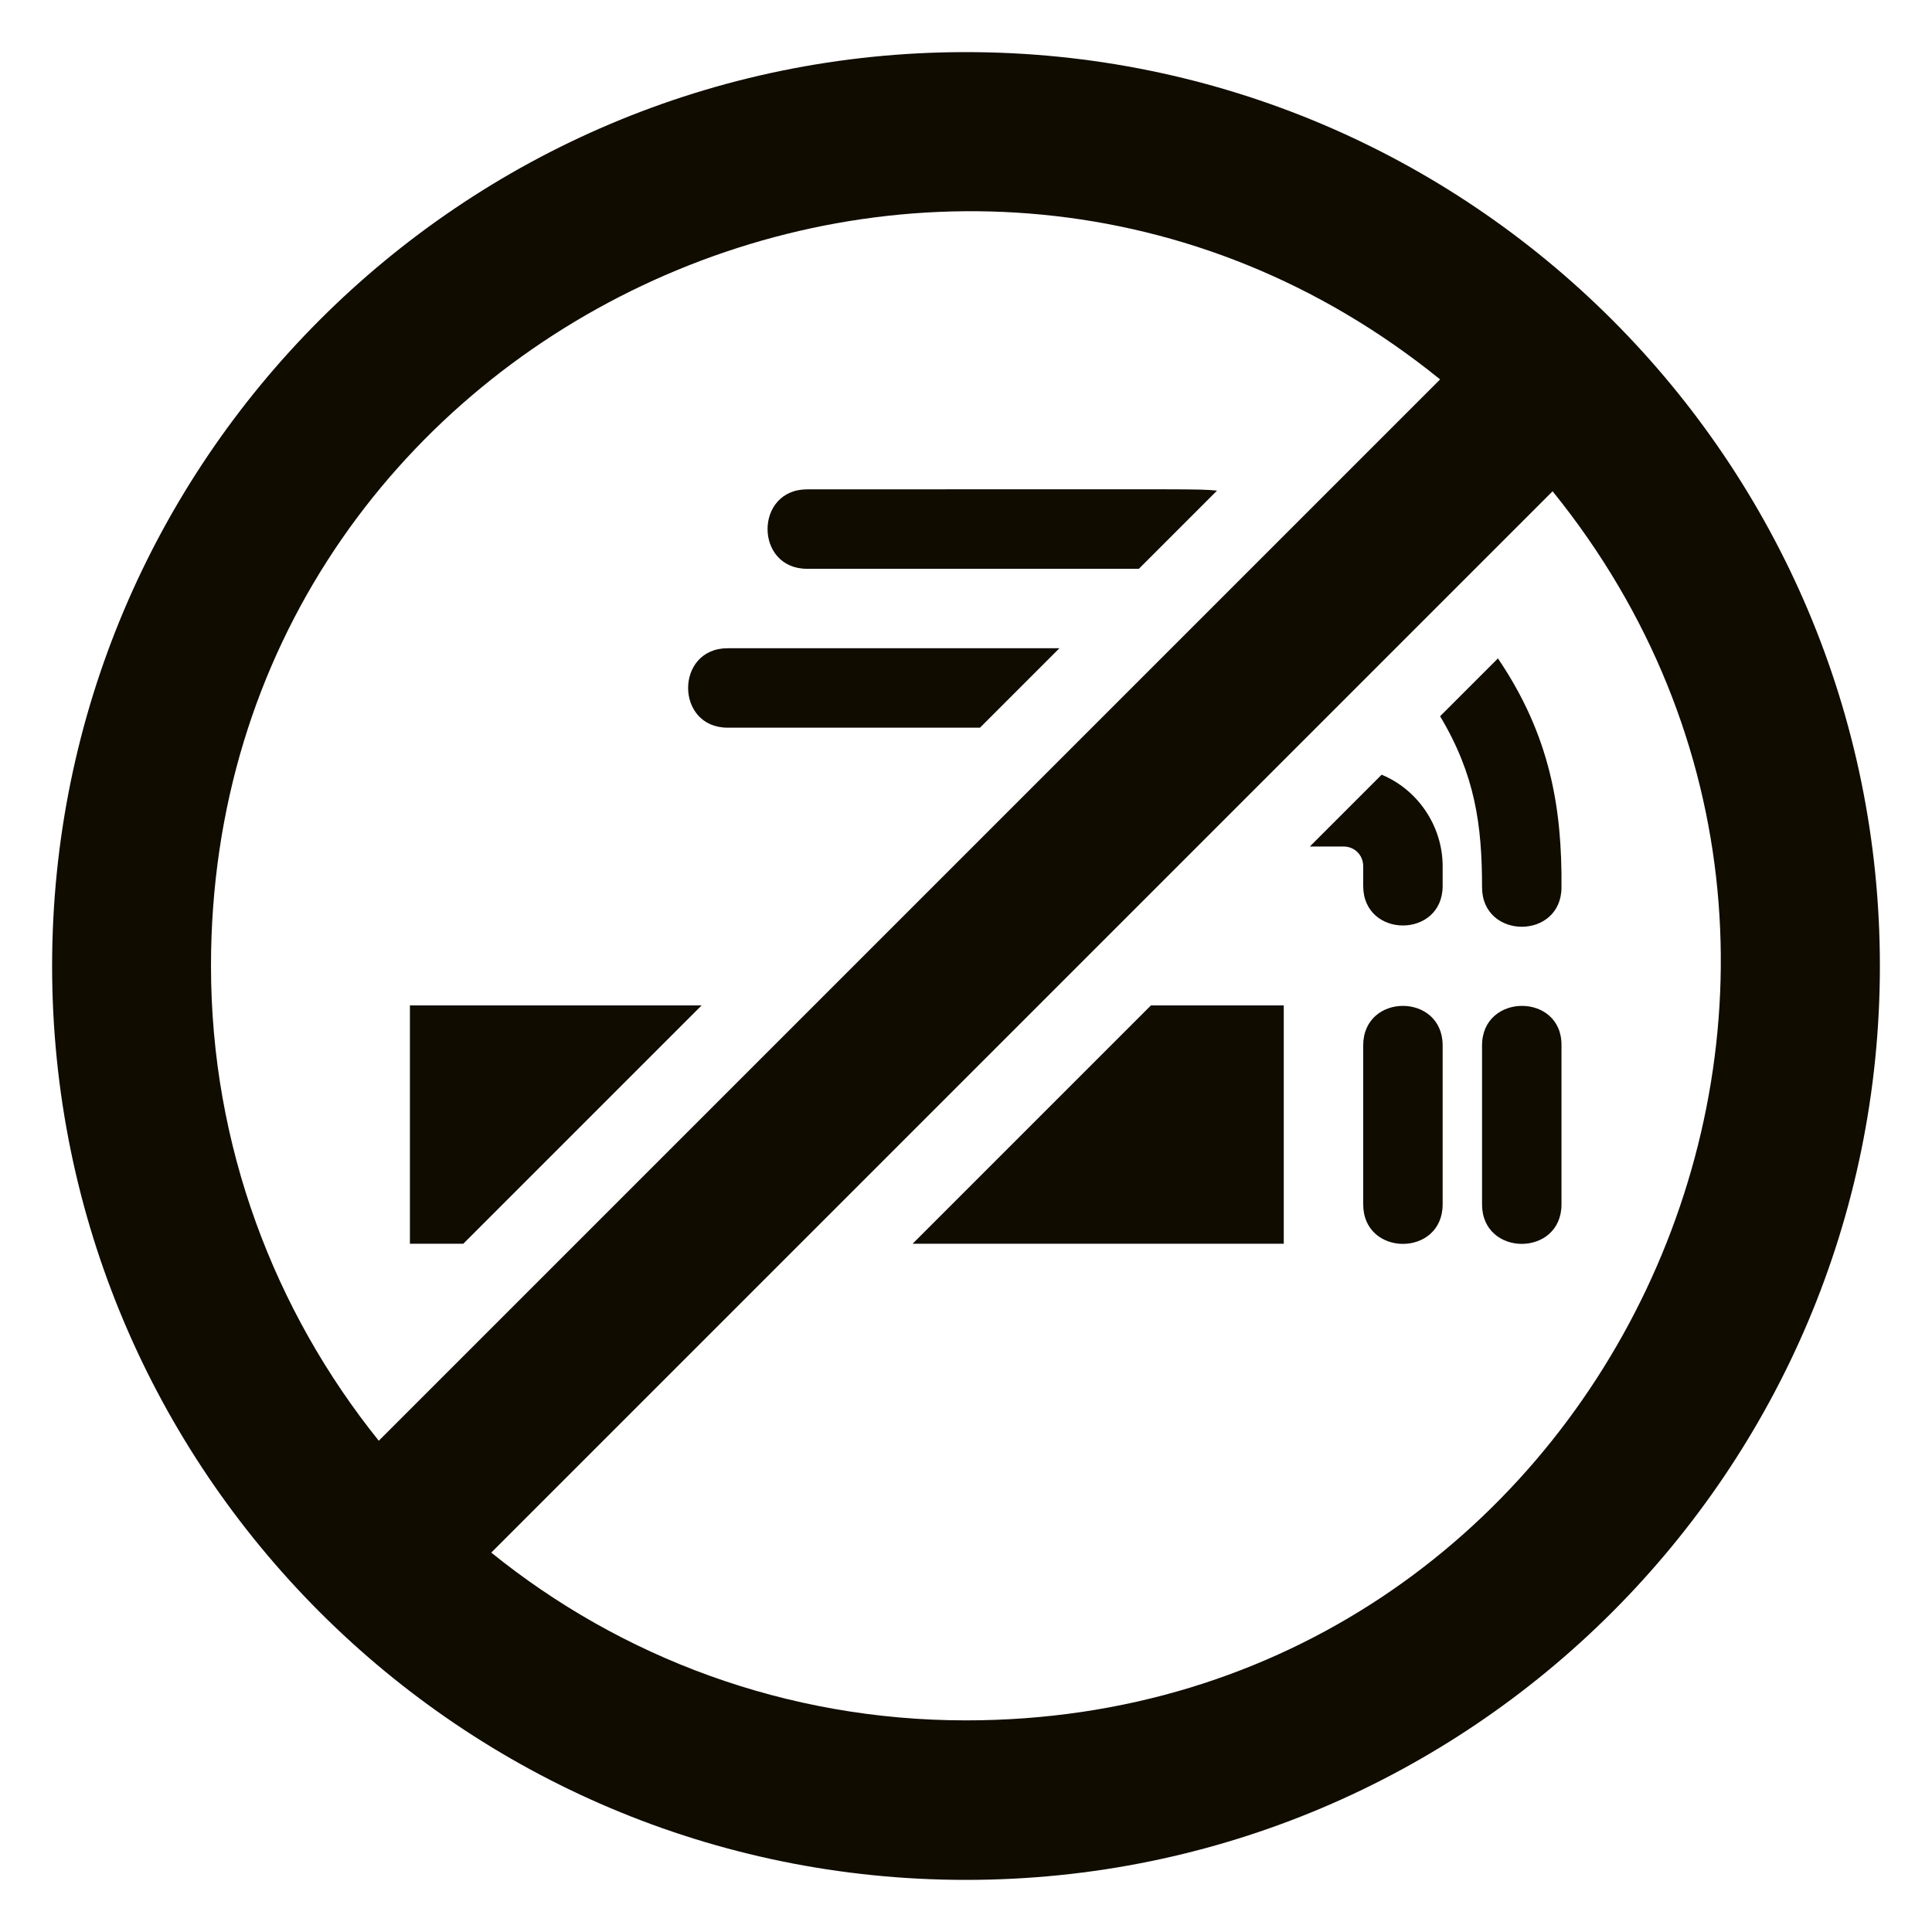 <?xml version="1.0" encoding="utf-8"?>
<!-- Generator: Adobe Illustrator 26.5.0, SVG Export Plug-In . SVG Version: 6.00 Build 0)  -->
<svg version="1.1" xmlns="http://www.w3.org/2000/svg" xmlns:xlink="http://www.w3.org/1999/xlink" x="0px" y="0px"
	 viewBox="0 0 304 304" style="enable-background:new 0 0 304 304;" xml:space="preserve">
<style type="text/css">
	.st0{clip-path:url(#SVGID_00000092446304135640148110000017173093217675369399_);fill:#100C00;}
	.st1{fill:#100C00;}
	.st2{display:none;}
	.st3{display:inline;}
	.st4{clip-path:url(#SVGID_00000055678823547190650370000000909387730674767272_);fill:#100C00;}
	.st5{clip-path:url(#SVGID_00000070089553916009886870000006415368017214041786_);fill:#100C00;}
</style>
<g id="smoking">
	<g>
		<g>
			<defs>
				<rect id="SVGID_1_" x="2" y="2" width="300" height="300"/>
			</defs>
			<clipPath id="SVGID_00000119798215698708501840000014630250838731931527_">
				<use xlink:href="#SVGID_1_"  style="overflow:visible;"/>
			</clipPath>
			<path style="clip-path:url(#SVGID_00000119798215698708501840000014630250838731931527_);fill:#100C00;" d="M152,270.7
				c-28.3,0-54.3-9.9-74.7-26.4c39.5-39.5,129.2-129.2,167-167C306.6,154.3,252.1,270.7,152,270.7L152,270.7z M33.2,152
				c0-100.3,116.6-154.5,193.4-92.3l-167,167C43.2,206.3,33.2,180.3,33.2,152L33.2,152z M152,8.2C72.6,8.2,8.2,72.6,8.2,152
				c0,79.4,64.4,143.8,143.8,143.8S295.8,231.4,295.8,152C295.8,72.6,231.4,8.2,152,8.2L152,8.2z"/>
		</g>
		<polygon class="st1" points="143.6,195.7 202,195.7 202,158.2 181.1,158.2 143.6,195.7 		"/>
		<polygon class="st1" points="64.5,195.7 72.9,195.7 110.4,158.2 64.5,158.2 64.5,195.7 		"/>
		<path class="st1" d="M214.5,164.5v25c0,8.3,12.5,8.3,12.5,0v-25C227,156.2,214.5,156.2,214.5,164.5L214.5,164.5z"/>
		<path class="st1" d="M233.2,164.5v25c0,8.3,12.5,8.3,12.5,0v-25C245.8,156.2,233.2,156.2,233.2,164.5L233.2,164.5z"/>
		<path class="st1" d="M114.5,114.5h39.7l12.5-12.5h-52.2C106.2,102,106.2,114.5,114.5,114.5L114.5,114.5z"/>
		<path class="st1" d="M217.4,121.9l-11.3,11.3h5.3c1.8,0,3.1,1.4,3.1,3.1v3.1c0,8.3,12.5,8.3,12.5,0v-3.1
			C227,129.9,223,124.2,217.4,121.9L217.4,121.9z"/>
		<path class="st1" d="M127,77c-8.3,0-8.3,12.5,0,12.5h52.2l12.3-12.3C188.1,76.9,190.9,77,127,77L127,77z"/>
		<path class="st1" d="M235.7,103.6l-9.1,9.1c5.5,9.2,6.6,17.1,6.6,26.9c0,8.3,12.5,8.3,12.5,0C245.8,127.1,243.9,115.7,235.7,103.6
			L235.7,103.6z"/>
	</g>
</g>
<g id="lobby" class="st2">
	<g class="st3">
		<polygon points="8.2,202 8.2,227 295.8,227 295.8,202 8.2,202 		"/>
		<path d="M214.1,125.4c-7.6,2.1-16.5,2.1-24.1,0l1.4,19.3c7.2,1.3,14.1,1.3,21.3,0L214.1,125.4L214.1,125.4z"/>
		<path d="M192.4,157.6l2.5,31.9h14.3l2.5-31.9C204.9,158.5,199.3,158.5,192.4,157.6L192.4,157.6z"/>
		<path d="M151.3,178.9l-10-10c-2.1-2.2-2.4-5.6-0.6-8.1l24.4-34.2c-52.4,26.2-50.4,23.3-55.3,62.8h38.9L151.3,178.9L151.3,178.9z"
			/>
		<path d="M161.6,189.5h20.7c-4.5-57.5-3.6-46-4.6-59.1l-23.8,33.4C166.9,176.8,165.8,172.4,161.6,189.5L161.6,189.5z"/>
		<path d="M250.1,163.8l-23.8-33.4c-1,12.8-0.1,1.8-4.6,59.1h20.7C238.2,172.6,237,176.8,250.1,163.8L250.1,163.8z"/>
		<path d="M238.9,126.7l24.4,34.2c1.8,2.5,1.5,5.9-0.6,8.1l-10,10l2.6,10.6h38.9l-2.2-17.6C288.9,147.1,269.5,142,238.9,126.7
			L238.9,126.7z"/>
		<path d="M239.5,77V58.2c-16.6,0-23.4,1.6-31.9-6.9c-12.9,8.4-22.8,6.9-43.1,6.9c0,19-2.2,33.6,12.5,46.6
			C201,126.7,239.5,109.1,239.5,77L239.5,77z"/>
		<path d="M164.5,110C150,93.7,152,77.8,152,58.2c0-6.9,5.6-12.5,12.5-12.5h19.8c15.8,0,21.6-13.8,32.8-2.6c3.4,3.4,6,2.6,22.4,2.6
			c6.9,0,12.5,5.6,12.5,12.5c0,19.9,1.9,35.5-12.5,51.8v3.1l18.8,9.4V64.5c0-31-25.2-56.2-56.2-56.2c-31.1,0-56.2,25.2-56.2,56.2
			v57.9l18.8-9.4V110L164.5,110z"/>
		<path d="M52,140.1v-6.8c0-8.3-12.5-8.3-12.5,0v6.8c-14.1,2.4-24.9,12.3-29.1,24.4h70.6C76.9,152.4,66.1,142.4,52,140.1L52,140.1z"
			/>
		<polygon points="83.2,177 8.2,177 8.2,189.5 83.2,189.5 83.2,177 		"/>
		<polygon points="14.5,295.8 289.5,295.8 289.5,239.5 14.5,239.5 14.5,295.8 		"/>
	</g>
</g>
<g id="doppelbett" class="st2">
	<g class="st3">
		<polygon points="8.2,220.5 8.2,258 295.8,258 295.8,220.5 8.2,220.5 		"/>
		<polygon points="8.2,295.5 33.2,295.5 33.2,270.5 8.2,270.5 8.2,295.5 		"/>
		<polygon points="270.7,295.5 295.8,295.5 295.8,270.5 270.7,270.5 270.7,295.5 		"/>
		<path d="M264.5,183h-225c-13.8,0-25,11.2-25,25h275C289.5,194.2,278.3,183,264.5,183L264.5,183z"/>
		<path d="M189.5,158c-8.3,0-8.3,12.5,0,12.5h50c8.3,0,8.3-12.5,0-12.5H189.5L189.5,158z"/>
		<path d="M64.5,158c-8.3,0-8.3,12.5,0,12.5h50c8.3,0,8.3-12.5,0-12.5H64.5L64.5,158z"/>
		<path d="M46.9,170.5c-4.5-11.5,4.4-25,17.6-25h50c13.2,0,22.1,13.4,17.6,25h39.7c-4.5-11.5,4.4-25,17.6-25h50
			c13.2,0,22.1,13.4,17.6,25c9.4,0,20.8-0.9,32.4,9.6V95.5c0-6.8-5.6-12.5-12.5-12.5c-6.9,0-12.5,5.6-12.5,12.5v2.2
			c-50.9-36.2-173.9-36.4-225,0v-2.2c0-3.4-1.4-6.6-3.7-8.8c-7.6-7.9-21.3-2.3-21.3,8.8v84.6C25.8,169.9,37,170.5,46.9,170.5
			L46.9,170.5z"/>
	</g>
</g>
<g id="bad" class="st2">
	<g class="st3">
		<g>
			<defs>
				<rect id="SVGID_00000116921675410228712310000016912586425326623114_" x="2" y="2" width="300" height="300"/>
			</defs>
			<clipPath id="SVGID_00000090994306205867460540000007562636856451625891_">
				<use xlink:href="#SVGID_00000116921675410228712310000016912586425326623114_"  style="overflow:visible;"/>
			</clipPath>
			<path style="clip-path:url(#SVGID_00000090994306205867460540000007562636856451625891_);fill:#100C00;" d="M283.2,152
				c-286.2,0-266.2-1.6-271.3,3.7c-7.9,7.6-2.3,21.3,8.8,21.3c286.2,0,266.2,1.6,271.3-3.7C299.9,165.7,294.4,152,283.2,152
				L283.2,152z"/>
		</g>
		<path class="st1" d="M56.6,261.3c3.5-9.3,12.6-15.5,22.7-15.5c16.8,0,28,16.5,23.4,31.2h98.6c-9.2-30.3,36.5-44.6,46.5-14.6l1,2.9
			c25.2-17.9,25.7-42,32.1-75.9H24.7C38.7,234.3,40.2,247,56.6,261.3L56.6,261.3z"/>
		<path class="st1" d="M68.1,266.4c-1.2,3.3-0.3,0.7-4.6,13.8c-2.6,7.7,3.2,15.6,11.2,15.6c10.3,0,11.7-9.4,15-19.3
			c0.7-2,1.5-3.8,1.5-6.3C91.2,256.7,72.3,253.7,68.1,266.4L68.1,266.4z"/>
		<path class="st1" d="M224.7,258.2c-8.3,0-13.8,8.3-11.2,15.6c3.5,10.6,5.2,21.9,15.9,21.9c8.1,0,13.8-7.9,11.2-15.6
			C236.7,268.6,235.3,258.2,224.7,258.2L224.7,258.2z"/>
		<path class="st1" d="M27,39.5c0-10.3,8.4-18.8,18.8-18.8c10.3,0,18.8,8.4,18.8,18.8c0,8.9,0,5.5,0.2,7.1
			C53.8,49.3,45.7,59,45.7,70.8h50c0-11.7-8.1-21.4-18.9-24.2C80,24.2,64.1,8.2,45.7,8.2c-17.2,0-31.2,14-31.2,31.2v100H27V39.5
			L27,39.5z"/>
		<path class="st1" d="M52,89.5c-8.3,0-8.3,12.5,0,12.5C60.3,102,60.3,89.5,52,89.5L52,89.5z"/>
		<path class="st1" d="M52,108.2c-8.3,0-8.3,12.5,0,12.5C60.3,120.7,60.3,108.2,52,108.2L52,108.2z"/>
		<path class="st1" d="M52,127c-8.3,0-8.3,12.5,0,12.5C60.3,139.5,60.3,127,52,127L52,127z"/>
		<path class="st1" d="M70.8,89.5c-8.3,0-8.3,12.5,0,12.5C79,102,79,89.5,70.8,89.5L70.8,89.5z"/>
		<path class="st1" d="M70.8,108.2c-8.3,0-8.3,12.5,0,12.5C79,120.7,79,108.2,70.8,108.2L70.8,108.2z"/>
		<path class="st1" d="M70.8,127c-8.3,0-8.3,12.5,0,12.5C79,139.5,79,127,70.8,127L70.8,127z"/>
		<path class="st1" d="M89.5,89.5c-8.3,0-8.3,12.5,0,12.5C97.8,102,97.8,89.5,89.5,89.5L89.5,89.5z"/>
		<path class="st1" d="M89.5,108.2c-8.3,0-8.3,12.5,0,12.5C97.8,120.7,97.8,108.2,89.5,108.2L89.5,108.2z"/>
		<path class="st1" d="M89.5,127c-8.3,0-8.3,12.5,0,12.5C97.8,139.5,97.8,127,89.5,127L89.5,127z"/>
		<path class="st1" d="M226.4,127.4c-6.2-33.5-54.6-33.9-61.3-0.4c-0.2-0.1-0.4-0.1-0.6-0.1c-10.3,0-19.3,4.9-25,12.5h134.9
			C266.1,120.8,242.5,114.8,226.4,127.4L226.4,127.4z"/>
		<path class="st1" d="M264.5,95.7c8.3,0,8.3-12.5,0-12.5C256.2,83.2,256.2,95.7,264.5,95.7L264.5,95.7z"/>
		<path class="st1" d="M214.5,70.8c8.3,0,8.3-12.5,0-12.5C206.2,58.2,206.2,70.8,214.5,70.8L214.5,70.8z"/>
		<path class="st1" d="M158.2,89.5c8.3,0,8.3-12.5,0-12.5C150,77,150,89.5,158.2,89.5L158.2,89.5z"/>
	</g>
</g>
<g id="hair_dryer" class="st2">
	<g class="st3">
		<g>
			<defs>
				<rect id="SVGID_00000038410291614363431110000003231260678094687627_" x="2" y="2" width="300" height="300"/>
			</defs>
			<clipPath id="SVGID_00000080200558217552733110000001968699497704561316_">
				<use xlink:href="#SVGID_00000038410291614363431110000003231260678094687627_"  style="overflow:visible;"/>
			</clipPath>
			<path style="clip-path:url(#SVGID_00000080200558217552733110000001968699497704561316_);fill:#100C00;" d="M45.7,22v109.9
				C-3.8,104.9-4.7,49.9,45.7,22L45.7,22z"/>
		</g>
		<path class="st1" d="M125.9,143.4c-27.1,5.3-56.3,0-67.7-5.7V16.2c23.6-9.1,50.5-10.1,73.5-4.4C110.9,45.4,109,104.9,125.9,143.4
			L125.9,143.4z"/>
		<path class="st1" d="M148.1,136.3c0.1,0.2,0.1,0.3,0.3,0.5c-3.3,1.3-6.7,2.6-10.2,3.6c-0.4-2.1-11.1-21-11.1-57.2
			c0-44.7,16.5-65.9,16.9-67.7c0.7,0,7.5,3.1,8.7,3.7C149.1,19.2,128.1,81.3,148.1,136.3L148.1,136.3z"/>
		<path class="st1" d="M233.2,51.7v50.5c-42.2,2.6-62.2,22.6-73.7,29c-11.1-31.2-10.2-76.5,4.1-106
			C179.3,35.3,196.3,49.5,233.2,51.7L233.2,51.7z"/>
		<path class="st1" d="M124.7,156.4c-14.1,12.9-11.3,18.2-21.1,124c-1.5,14-18.4,20.3-28.7,10.9c-7.3-6.7-4.9-2.9-15.2-139.6
			C79.6,158.2,102.5,160.1,124.7,156.4L124.7,156.4z"/>
		<polygon class="st1" points="133.2,183.2 133.2,220.8 121.7,220.8 125.1,183.2 133.2,183.2 		"/>
		<path class="st1" d="M295.8,33.2v87.5h-25c-15-15-9.3-10.9-25-18.8V52c15.7-7.9,10-3.7,25-18.8H295.8L295.8,33.2z"/>
	</g>
</g>
<g id="TV" class="st2">
	<g class="st3">
		<polygon points="8.2,46 8.2,221 295.8,221 295.8,46 8.2,46 		"/>
		<path d="M8.2,258.5h131.2v12.6c-1.9,0-23.6,2.3-119.4,12.4c-7.8,0.8-7.2,12.5,0.6,12.5c0.7,0-6.9,0.8,119.1-12.5
			c32.4,0,5.6-2,142.8,12.5c8.3,0.8,9.5-11.6,1.3-12.4L165.2,271c-0.9-0.1-0.7,2.4-0.7-12.5h131.2v-25H8.2V258.5L8.2,258.5z"/>
	</g>
</g>
<g id="safe" class="st2">
	<g class="st3">
		<path d="M283.2,245.8c0,6.9-5.6,12.5-12.5,12.5H33.2c-6.9,0-12.5-5.6-12.5-12.5V33.2c0-6.9,5.6-12.5,12.5-12.5h237.5
			c6.9,0,12.5,5.6,12.5,12.5V245.8L283.2,245.8z M8.2,8.2v262.5h287.5V8.2H8.2L8.2,8.2z"/>
		<polygon points="20.8,295.8 70.8,295.8 70.8,283.2 20.8,283.2 20.8,295.8 		"/>
		<polygon points="233.2,295.8 283.2,295.8 283.2,283.2 233.2,283.2 233.2,295.8 		"/>
		<polygon points="258.2,89.5 270.7,89.5 270.7,64.5 258.2,64.5 258.2,89.5 		"/>
		<polygon points="258.2,214.5 270.7,214.5 270.7,189.5 258.2,189.5 258.2,214.5 		"/>
		<path d="M145.8,192.1v-14c-8.2,3-13.9,11.4-12.2,20.9L145.8,192.1L145.8,192.1z"/>
		<path d="M164.2,209.9l-12.2-6.9l-12.2,6.9C146.9,216,157.1,216.1,164.2,209.9L164.2,209.9z"/>
		<path d="M158.2,178.1v14l12.2,6.9C172.1,189.6,166.5,181.1,158.2,178.1L158.2,178.1z"/>
		<path d="M152,114.5c29.1,0,34.7-41.7,6.2-49.1v5.4c0,8.3-12.5,8.3-12.5,0v-5.4C117.4,72.8,122.9,114.5,152,114.5L152,114.5z"/>
		<path d="M105.1,215.3l17.3-9.9c-6.1-18.8,6-36.7,23.3-40.3v-19.4c0-8.3,12.5-8.3,12.5,0v19.4c17.2,3.6,29.5,21.4,23.3,40.3
			l17.3,9.9c5.5,3.2,3.3,11.7-3.1,11.7c-2.3,0-1.5,0.1-20.4-10.7c-12.6,14.3-34.1,14.2-46.8,0c-19.4,11.1-18.1,10.7-20.4,10.7
			C101.8,227,99.6,218.5,105.1,215.3L105.1,215.3z M152,52c20.7,0,37.5,16.8,37.5,37.5c0,20.7-16.8,37.5-37.5,37.5
			c-20.7,0-37.5-16.8-37.5-37.5C114.5,68.8,131.3,52,152,52L152,52z M33.2,245.8h237.5V227H252c-3.4,0-6.2-2.8-6.2-6.2v-37.5
			c0-3.4,2.8-6.3,6.2-6.3h18.8v-75H252c-3.4,0-6.2-2.8-6.2-6.2V58.2c0-3.4,2.8-6.2,6.2-6.2h18.8V33.2H33.2V245.8L33.2,245.8z"/>
	</g>
</g>
<g id="minibar" class="st2">
	<g class="st3">
		<polygon points="20.8,270.7 233.2,270.7 233.2,258.2 33.2,258.2 33.2,33.2 233.2,33.2 233.2,20.7 20.8,20.7 20.8,270.7 		"/>
		<polygon points="77,77 77,102 89.5,102 89.5,77 77,77 		"/>
		<polygon points="127,77 127,102 139.5,102 139.5,77 127,77 		"/>
		<polygon points="177,77 177,102 189.5,102 189.5,77 177,77 		"/>
		<path d="M220.8,45.7h-175V102h18.8V77c0-6.9,5.6-12.5,12.5-12.5h12.5c6.9,0,12.5,5.6,12.5,12.5v25h12.5V77
			c0-6.9,5.6-12.5,12.5-12.5h12.5c6.9,0,12.5,5.6,12.5,12.5v25h12.5V77c0-6.9,5.6-12.5,12.5-12.5h12.5c6.9,0,12.5,5.6,12.5,12.5v25
			h18.8V45.7L220.8,45.7z"/>
		<path d="M164.5,145.8V177c0,3.4-2.8,6.3-6.3,6.3c-3.4,0-6.2,2.8-6.2,6.2v50c0,3.4,2.8,6.2,6.2,6.2h25c3.4,0,6.2-2.8,6.2-6.2v-50
			c0-3.4-2.8-6.2-6.2-6.2c-3.4,0-6.3-2.8-6.3-6.3v-31.2H164.5L164.5,145.8z"/>
		<path d="M89.5,145.8V177c0,3.4-2.8,6.3-6.3,6.3c-3.4,0-6.2,2.8-6.2,6.2v50c0,3.4,2.8,6.2,6.2,6.2h25c3.4,0,6.2-2.8,6.2-6.2v-50
			c0-3.4-2.8-6.2-6.2-6.2c-3.4,0-6.3-2.8-6.3-6.3v-31.2H89.5L89.5,145.8z"/>
		<path d="M200.9,245.8h19.8V114.5h-175v131.3h19.8c-1.5-4.4-1.1-2.8-1.1-56.3c0-8.1,5.2-15.1,12.5-17.7v-32.3
			c0-3.4,2.8-6.2,6.2-6.2h25c3.4,0,6.2,2.8,6.2,6.2v32.3c7.3,2.6,12.5,9.6,12.5,17.7c0,54.9,0.4,52.1-1.1,56.3h14.6
			c-1.5-4.4-1.1-2.8-1.1-56.3c0-8.1,5.2-15.1,12.5-17.7v-32.3c0-3.4,2.8-6.2,6.2-6.2h25c3.4,0,6.2,2.8,6.2,6.2v32.3
			c7.3,2.6,12.5,9.6,12.5,17.7C202,244.4,202.4,241.6,200.9,245.8L200.9,245.8z"/>
		<polygon points="27,295.8 64.5,295.8 64.5,283.2 27,283.2 27,295.8 		"/>
		<polygon points="208.2,295.8 233.2,295.8 233.2,283.2 208.2,283.2 208.2,295.8 		"/>
		<polygon points="245.8,8.2 245.8,283.2 283.2,283.2 283.2,8.2 245.8,8.2 		"/>
	</g>
</g>
<g id="Besteck" class="st2">
	<g class="st3">
		<path d="M245.8,58.2v103.1c0,5.2,4.2,9.4,9.4,9.4c5.2,0,9.4,4.2,9.4,9.4v100c0,8.6,7,15.6,15.6,15.6c8.6,0,15.6-7,15.6-15.6V8.2
			C268.1,8.2,245.8,30.6,245.8,58.2L245.8,58.2z"/>
		<path d="M170.8,8.2c-27.6,0-50,53.6-50,81.3c0,21,12.9,38.9,31.3,46.4V277c0,10.4,8.4,18.8,18.8,18.8c10.4,0,18.8-8.4,18.8-18.8
			V135.9c18.3-7.4,31.2-25.4,31.2-46.4C220.8,61.9,198.4,8.2,170.8,8.2L170.8,8.2z"/>
		<path d="M83.2,8.2c-6.9,0-12.5,5.6-12.5,12.5v50h-6.3v-50c0-6.9-5.6-12.5-12.5-12.5s-12.5,5.6-12.5,12.5v50h-6.2v-50
			c0-6.9-5.6-12.5-12.5-12.5S8.2,13.8,8.2,20.7v68.8c0,17.5,10.2,32.5,25,39.5v148c0,10.8,9.2,19.5,20.1,18.7
			c10-0.7,17.4-9.7,17.4-19.8V129c14.8-7,25-22,25-39.5V20.7C95.8,13.8,90.2,8.2,83.2,8.2L83.2,8.2z"/>
	</g>
</g>
<g id="lift" class="st2">
	<g class="st3">
		<path d="M278.8,187.7l-1.8-1.9l-1.8,1.9c-5.9,5.9-14.7-3-8.9-8.9l6.2-6.2c2.4-2.4,6.4-2.4,8.9,0l6.2,6.2
			C293.4,184.6,284.9,193.5,278.8,187.7L278.8,187.7z M287.7,218.9c-6.4,6.4-7.4,8.1-10.7,8.1c-3.3,0-4.3-1.7-10.7-8.1
			c-5.9-5.9,3-14.7,8.9-8.9l1.8,1.9l1.8-1.9C284.7,204.2,293.6,213.1,287.7,218.9L287.7,218.9z M214.5,58.2c-8.3,0-8.3-12.5,0-12.5
			C222.8,45.7,222.8,58.2,214.5,58.2L214.5,58.2z M189.5,58.2c-8.3,0-8.3-12.5,0-12.5C197.8,45.7,197.8,58.2,189.5,58.2L189.5,58.2z
			 M164.5,58.2c-8.3,0-8.3-12.5,0-12.5C172.8,45.7,172.8,58.2,164.5,58.2L164.5,58.2z M139.5,58.2c-8.3,0-8.3-12.5,0-12.5
			C147.8,45.7,147.8,58.2,139.5,58.2L139.5,58.2z M114.5,58.2c-8.3,0-8.3-12.5,0-12.5C122.8,45.7,122.8,58.2,114.5,58.2L114.5,58.2z
			 M89.5,58.2c-8.3,0-8.3-12.5,0-12.5C97.8,45.7,97.8,58.2,89.5,58.2L89.5,58.2z M8.2,8.2v287.5h37.5V83.2c0-6.9,5.6-12.5,12.5-12.5
			h187.5c6.9,0,12.5,5.6,12.5,12.5v212.5h37.5V8.2H8.2L8.2,8.2z"/>
		<polygon points="58.2,83.2 145.8,83.2 145.8,295.8 58.2,295.8 58.2,83.2 		"/>
		<polygon points="245.8,83.2 245.8,295.8 158.2,295.8 158.2,83.2 245.8,83.2 		"/>
	</g>
</g>
<g id="gym" class="st2">
	<g class="st3">
		<path d="M80.1,133.2c-8.6,0-15.6-7-15.6-15.6V23.9c0-8.6,7-15.6,15.6-15.6c8.6,0,15.6,7,15.6,15.6v93.8
			C95.8,126.3,88.8,133.2,80.1,133.2L80.1,133.2z"/>
		<path d="M48.9,120.7c-8.6,0-15.6-7-15.6-15.6V36.4c0-8.6,7-15.6,15.6-15.6c8.6,0,15.6,7,15.6,15.6v68.8
			C64.5,113.8,57.5,120.7,48.9,120.7L48.9,120.7z"/>
		<polygon points="20.8,58.2 20.8,83.2 8.2,83.2 8.2,58.2 20.8,58.2 		"/>
		<path d="M223.9,133.2c8.6,0,15.6-7,15.6-15.6V23.9c0-8.6-7-15.6-15.6-15.6c-8.6,0-15.6,7-15.6,15.6v93.8
			C208.2,126.3,215.2,133.2,223.9,133.2L223.9,133.2z"/>
		<path d="M255.1,120.7c8.6,0,15.6-7,15.6-15.6V36.4c0-8.6-7-15.6-15.6-15.6c-8.6,0-15.6,7-15.6,15.6v68.8
			C239.5,113.8,246.5,120.7,255.1,120.7L255.1,120.7z"/>
		<polygon points="295.8,58.2 295.8,83.2 283.2,83.2 283.2,58.2 295.8,58.2 		"/>
		<polygon points="195.7,58.2 195.7,83.2 108.2,83.2 108.2,58.2 195.7,58.2 		"/>
		<path d="M80.1,295.8c-8.6,0-15.6-7-15.6-15.6v-93.8c0-8.6,7-15.6,15.6-15.6c8.6,0,15.6,7,15.6,15.6v93.8
			C95.8,288.8,88.8,295.8,80.1,295.8L80.1,295.8z"/>
		<path d="M48.9,283.2c-8.6,0-15.6-7-15.6-15.6v-68.8c0-8.6,7-15.6,15.6-15.6c8.6,0,15.6,7,15.6,15.6v68.8
			C64.5,276.3,57.5,283.2,48.9,283.2L48.9,283.2z"/>
		<polygon points="20.8,220.8 20.8,245.8 8.2,245.8 8.2,220.8 20.8,220.8 		"/>
		<path d="M223.9,295.8c8.6,0,15.6-7,15.6-15.6v-93.8c0-8.6-7-15.6-15.6-15.6c-8.6,0-15.6,7-15.6,15.6v93.8
			C208.2,288.8,215.2,295.8,223.9,295.8L223.9,295.8z"/>
		<path d="M255.1,283.2c8.6,0,15.6-7,15.6-15.6v-68.8c0-8.6-7-15.6-15.6-15.6c-8.6,0-15.6,7-15.6,15.6v68.8
			C239.5,276.3,246.5,283.2,255.1,283.2L255.1,283.2z"/>
		<polygon points="295.8,220.8 295.8,245.8 283.2,245.8 283.2,220.8 295.8,220.8 		"/>
		<polygon points="195.7,220.8 195.7,245.8 108.2,245.8 108.2,220.8 195.7,220.8 		"/>
	</g>
</g>
<g id="pool" class="st2">
	<g class="st3">
		<path d="M263.3,263.1c6-5.6,14.3,3.2,8.7,8.9c-5.7,5.7-14.7,6.6-21.4,0c-0.7-0.7-1.8-1.7-3.8,0.1c-2.5,2.3-6.4,2.3-8.7-0.2
			c-7.6-8,10.2-19.9,21.4-8.7C260.2,263.9,261.3,264.9,263.3,263.1L263.3,263.1z M206.4,225.2c-5.7,5.7-14.7,6.6-21.4,0
			c-0.7-0.7-1.8-1.7-3.8,0.1c-2.5,2.3-6.4,2.3-8.7-0.2c-7.6-8,10.2-19.9,21.4-8.7c0.7,0.7,1.8,1.7,3.8-0.1
			C203.7,210.7,212,219.5,206.4,225.2L206.4,225.2z M118.9,275.2c-5.7,5.7-14.7,6.6-21.4,0c-0.7-0.7-1.8-1.7-3.8,0.1
			c-2.5,2.3-6.4,2.3-8.7-0.2c-7.6-8,10.2-19.9,21.4-8.7c0.7,0.8,1.8,1.7,3.8-0.1C116.2,260.7,124.5,269.5,118.9,275.2L118.9,275.2z
			 M62.7,237.7c-5.7,5.7-14.7,6.6-21.4,0c-0.7-0.7-1.8-1.7-3.8,0.1c-2.5,2.3-6.4,2.3-8.7-0.2c-7.6-8,10.2-19.9,21.4-8.7
			c0.7,0.7,1.8,1.7,3.8-0.1C60,223.2,68.3,232,62.7,237.7L62.7,237.7z M214.5,183.2c-31.2-18.8-62.5,0-62.5,0
			c-21.4,21.4-55,15.7-81.2,0c-31.2-18.8-62.5,0-62.5,0v112.5h287.5V183.2C274.2,204.8,240.6,198.8,214.5,183.2L214.5,183.2z"/>
		<path d="M77.2,172.6c12.9,7.7,25.7,11.9,37.4,12.2c-0.1-0.7-0.1,5.2-0.1-101.5H8.2v86.1C29.9,159.8,55.6,159.5,77.2,172.6
			L77.2,172.6z"/>
		<polygon points="164.5,102 214.5,102 214.5,83.2 164.5,83.2 164.5,102 		"/>
		<path d="M214.5,169.2V152h-50v13C181.4,160.8,198.5,161.5,214.5,169.2L214.5,169.2z"/>
		<path d="M264.5,184.5c20.6-1.9,20.9-13.8,31.2-13.8V83.2h-31.2V184.5L264.5,184.5z"/>
		<polygon points="114.5,45.7 8.2,45.7 8.2,70.8 114.5,70.8 114.5,45.7 		"/>
		<polygon points="214.5,45.7 164.5,45.7 164.5,70.8 214.5,70.8 214.5,45.7 		"/>
		<polygon points="264.5,45.7 264.5,70.8 295.8,70.8 295.8,45.7 264.5,45.7 		"/>
		<path d="M264.5,33.2h25V20.7c0-6.8-5.6-12.5-12.5-12.5c-6.9,0-12.5,5.6-12.5,12.5V33.2L264.5,33.2z"/>
		<path d="M152,169.3v-29.8h75v36.4c7.7,4,16.4,7.2,25,8.3V20.7c0-6.9,5.6-12.5,12.5-12.5h-25c-6.9,0-12.5,5.6-12.5,12.5v93.8h-75
			V20.7c0-6.9,5.6-12.5,12.5-12.5h-25c-6.9,0-12.5,5.6-12.5,12.5v162.7C140.8,180.1,139,175,152,169.3L152,169.3z"/>
		<path d="M164.5,33.2h25V20.7c0-6.8-5.6-12.5-12.5-12.5c-6.9,0-12.5,5.6-12.5,12.5V33.2L164.5,33.2z"/>
	</g>
</g>
<g id="cleaning_service" class="st2">
	<g class="st3">
		<polygon points="96.1,146.4 9.2,146.4 9.2,295.4 145.8,295.4 145.8,202.3 96.1,177.4 96.1,146.4 		"/>
		<polygon points="21.6,134 83.7,134 83.7,121.5 21.6,121.5 21.6,134 		"/>
		<polygon points="34,96.7 34,109.1 71.3,109.1 71.3,96.7 34,96.7 		"/>
		<polygon points="27.8,84.3 77.5,84.3 89.9,59.5 127.2,59.5 127.2,34.6 40.2,34.6 9.2,71.9 27.8,71.9 27.8,84.3 		"/>
		<path d="M97.6,71.9l-2.4,4.7c5.6,13.1,14.3,24.7,25.6,33.7c15.8,12.6-1.4,1.6-5.5-38.4H97.6L97.6,71.9z"/>
		<polygon points="158.2,34.6 158.2,59.5 294.8,59.5 294.8,34.6 158.2,34.6 		"/>
		<polygon points="170.6,84.3 183,84.3 214.1,115.3 238.9,115.3 270,84.3 282.4,84.3 282.4,71.9 170.6,71.9 170.6,84.3 		"/>
		<path d="M214.1,189.8c0,6.8,5.6,12.4,12.4,12.4c6.8,0,12.4-5.6,12.4-12.4v-62.1h-24.8V189.8L214.1,189.8z"/>
	</g>
</g>
<g id="Loundry" class="st2">
	<g class="st3">
		<path d="M133.3,269.9c-1.1,0.2-6.8,0.9-12.6,0.9C69.1,270.7,27,228.7,27,177c0-51.7,42.1-93.8,93.8-93.8
			c49.6,0,90.3,38.7,93.5,87.5h19v-100H8.2v225H27V277c0-3.4,2.8-6.3,6.3-6.3h25c3.4,0,6.2,2.8,6.2,6.3v18.8h78.4
			C134.9,287,132.2,274.2,133.3,269.9L133.3,269.9z"/>
		<polygon points="39.5,295.8 52,295.8 52,283.2 39.5,283.2 39.5,295.8 		"/>
		<polygon points="70.8,8.2 8.2,8.2 8.2,58.2 70.8,58.2 70.8,8.2 		"/>
		<path d="M214.5,39.5c0,8.3-12.5,8.3-12.5,0V27c0-8.3,12.5-8.3,12.5,0V39.5L214.5,39.5z M189.5,39.5c0,8.3-12.5,8.3-12.5,0V27
			c0-8.3,12.5-8.3,12.5,0V39.5L189.5,39.5z M120.7,45.7c-6.9,0-12.5-5.6-12.5-12.5s5.6-12.5,12.5-12.5s12.5,5.6,12.5,12.5
			S127.6,45.7,120.7,45.7L120.7,45.7z M233.2,8.2h-150v50h150V8.2L233.2,8.2z"/>
		<path d="M158.2,170.7c23.4,0,17.8,1.2,17.8-4.2c-1.3-5.6-2.7-10.6-5.5-15.6c-11.6,4.3-24.8-4.5-24.8-17.7c0-6.9,3-5.5-1.9-7.5
			c-32.5-17.5-79.3,8.2-79.3,51.3c0,35.5,33.9,64.6,71.1,54.3c-3.3-6.8-3.3-15.6,1-23C127,191.5,139.1,170.7,158.2,170.7
			L158.2,170.7z"/>
		<path d="M144.4,241.6C99.3,257.7,52,224.7,52,177c0-49.9,52.4-82.4,94-63.9c12.4,4.4,15,11.6,12.6,18.4c-1.7,4.4,3.2,9.4,7.7,7.7
			c15.2-5.3,21.8,17.3,22.9,31.6h12.6c-3.2-41.9-38.3-75-81-75c-44.9,0-81.2,36.4-81.2,81.3c0,49.2,45,90.1,96.4,79.8
			c2.2-5.5,5.7-10.4,10.1-14.2C145.5,242.2,144.9,241.9,144.4,241.6L144.4,241.6z"/>
		<path d="M155.1,183.2c-12.4,0-12.4,18.8,0,18.8c11.3,0,36.4,0,46.9,0c8.3,0,8.3,12.5,0,12.5c-10.5,0-35.6,0-46.9,0
			c-12.4,0-12.4,18.8,0,18.8c98.3,0,24.9,0,115.6,0c14.6,0,26.3-12.5,24.9-27.4c-1.2-13-12.9-22.6-25.9-22.6
			C189,183.2,238.5,183.2,155.1,183.2L155.1,183.2z"/>
		<path d="M286.4,277c-11.3,0-36.4,0-46.9,0c-8.3,0-8.3-12.5,0-12.5c10.5,0,35.6,0,46.9,0c12.4,0,12.4-18.8,0-18.8
			c-43.3,0-72.5,0-114.6,0c-13.1,0-24.7,9.6-25.9,22.6c-1.4,14.9,10.3,27.4,24.9,27.4c42.7,0,72.4,0,115.6,0
			C298.8,295.8,298.8,277,286.4,277L286.4,277z"/>
	</g>
</g>
<g id="line" class="st2">
</g>
</svg>
